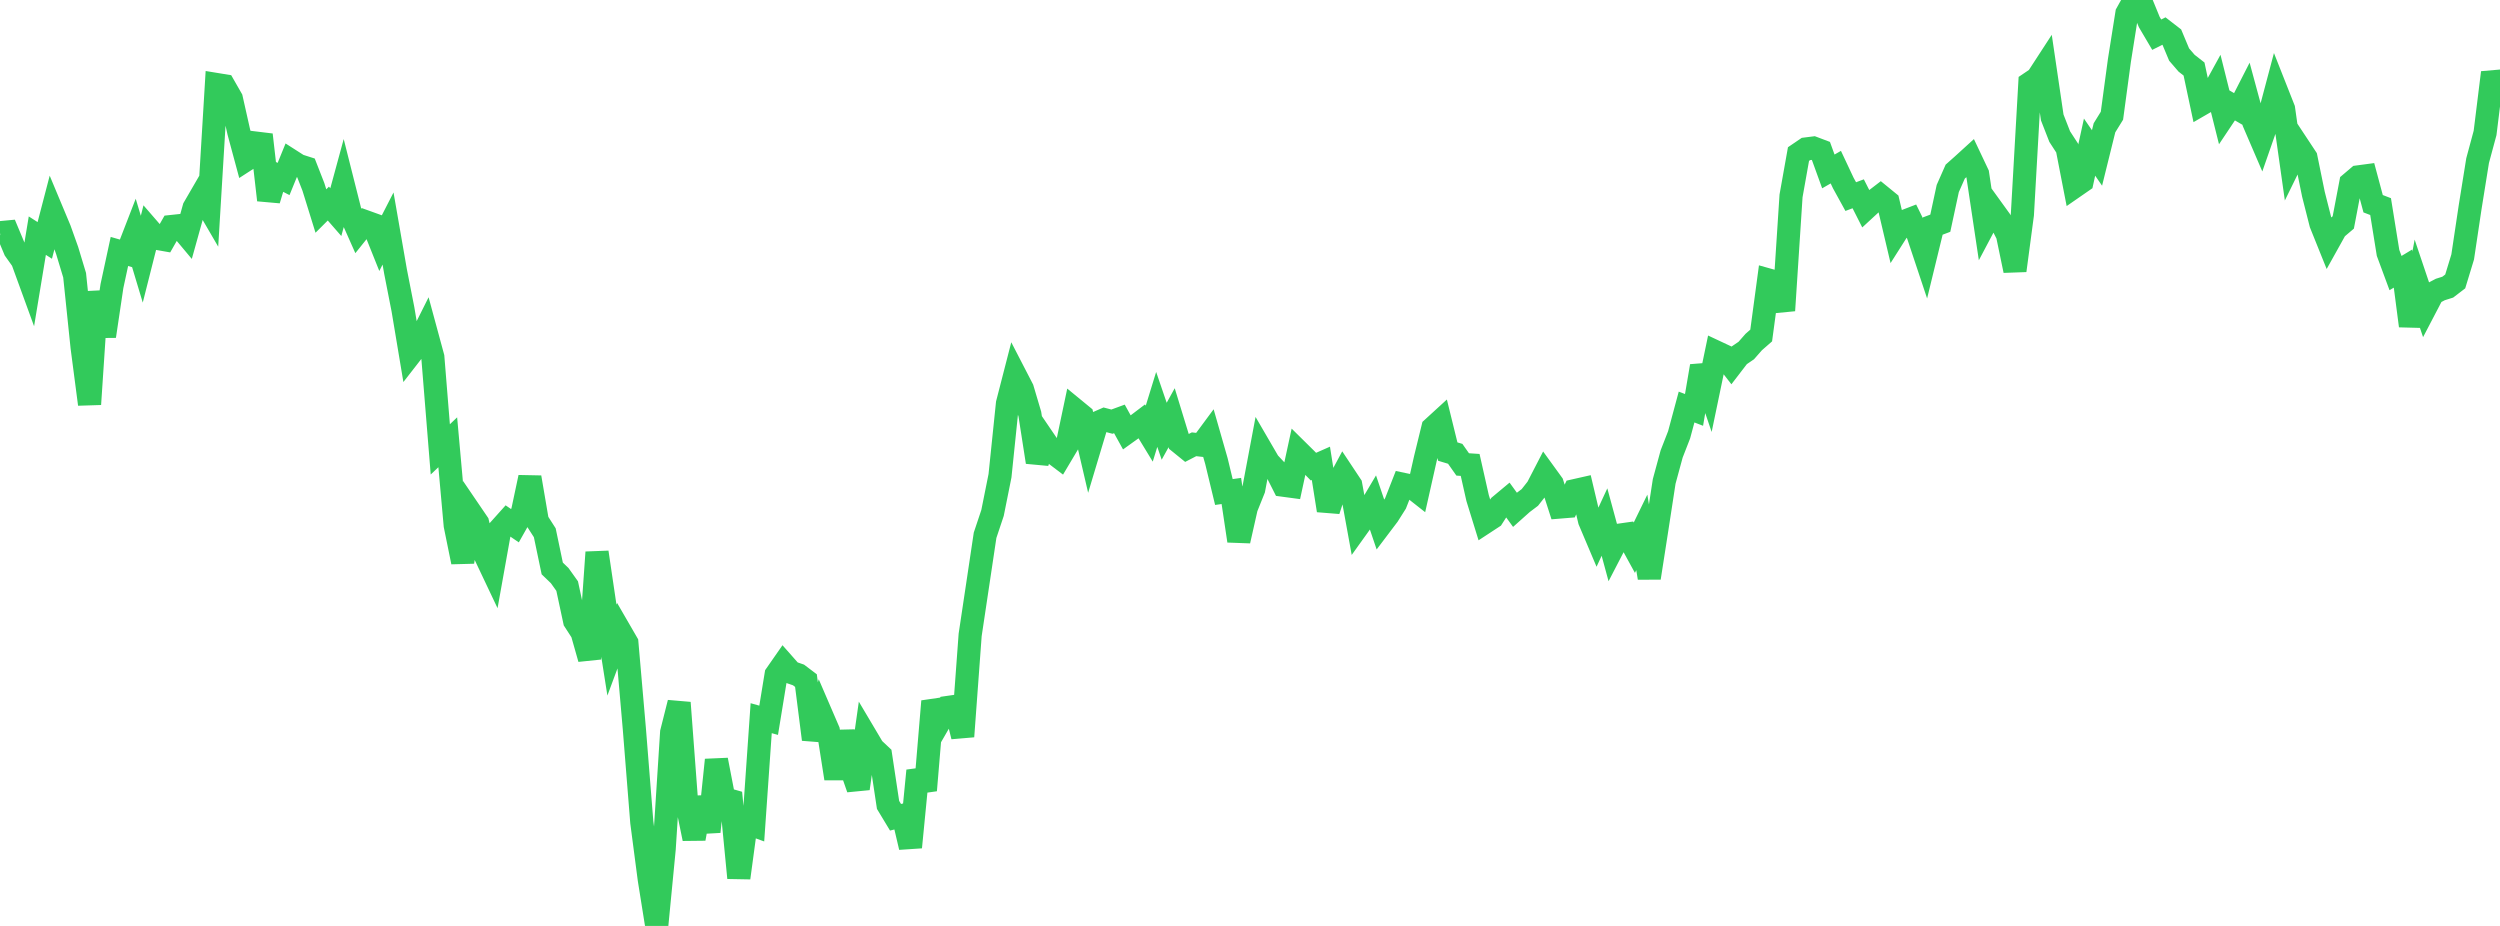 <?xml version="1.0" standalone="no"?>
<!DOCTYPE svg PUBLIC "-//W3C//DTD SVG 1.1//EN" "http://www.w3.org/Graphics/SVG/1.1/DTD/svg11.dtd">

<svg width="135" height="50" viewBox="0 0 135 50" preserveAspectRatio="none" 
  xmlns="http://www.w3.org/2000/svg"
  xmlns:xlink="http://www.w3.org/1999/xlink">


<polyline points="0.0, 12.566 0.403, 12.528 0.806, 13.492 1.209, 14.059 1.612, 15.165 2.015, 12.725 2.418, 12.983 2.821, 11.436 3.224, 12.4 3.627, 13.53 4.03, 14.863 4.433, 18.749 4.836, 21.829 5.239, 15.76 5.642, 18.154 6.045, 15.447 6.448, 13.579 6.851, 13.695 7.254, 12.655 7.657, 13.996 8.06, 12.402 8.463, 12.867 8.866, 12.938 9.269, 12.231 9.672, 12.188 10.075, 12.67 10.478, 11.224 10.881, 10.529 11.284, 11.221 11.687, 4.563 12.09, 4.629 12.493, 5.333 12.896, 7.128 13.299, 8.622 13.701, 8.362 14.104, 7.279 14.507, 10.801 14.91, 9.457 15.313, 9.666 15.716, 8.678 16.119, 8.936 16.522, 9.065 16.925, 10.096 17.328, 11.395 17.731, 10.993 18.134, 11.455 18.537, 9.974 18.94, 11.573 19.343, 12.479 19.746, 11.976 20.149, 12.121 20.552, 13.127 20.955, 12.341 21.358, 14.658 21.761, 16.711 22.164, 19.122 22.567, 18.604 22.97, 17.798 23.373, 19.284 23.776, 24.267 24.179, 23.883 24.582, 28.369 24.985, 30.349 25.388, 27.648 25.791, 28.24 26.194, 29.962 26.597, 30.812 27.0, 28.563 27.403, 28.113 27.806, 28.388 28.209, 27.674 28.612, 25.778 29.015, 28.141 29.418, 28.769 29.821, 30.696 30.224, 31.084 30.627, 31.649 31.03, 33.528 31.433, 34.151 31.836, 35.572 32.239, 29.824 32.642, 32.549 33.045, 35.106 33.448, 34.022 33.851, 34.718 34.254, 39.347 34.657, 44.401 35.06, 47.478 35.463, 50.0 35.866, 45.842 36.269, 39.548 36.672, 37.948 37.075, 43.319 37.478, 45.288 37.881, 43.07 38.284, 44.913 38.687, 41.037 39.09, 43.124 39.493, 43.239 39.896, 47.405 40.299, 44.419 40.701, 44.566 41.104, 38.782 41.507, 38.895 41.91, 36.431 42.313, 35.852 42.716, 36.308 43.119, 36.447 43.522, 36.752 43.925, 39.926 44.328, 38.53 44.731, 39.465 45.134, 42.04 45.537, 39.511 45.94, 41.423 46.343, 42.58 46.746, 39.736 47.149, 40.415 47.552, 40.794 47.955, 43.465 48.358, 44.133 48.761, 44.033 49.164, 45.75 49.567, 41.618 49.97, 42.676 50.373, 37.871 50.776, 38.9 51.179, 38.203 51.582, 38.145 51.985, 39.769 52.388, 34.287 52.791, 31.6 53.194, 28.905 53.597, 27.699 54.0, 25.69 54.403, 21.791 54.806, 20.225 55.209, 21.005 55.612, 22.365 56.015, 24.952 56.418, 23.812 56.821, 24.404 57.224, 24.709 57.627, 24.031 58.03, 22.12 58.433, 22.451 58.836, 24.182 59.239, 22.839 59.642, 22.663 60.045, 22.769 60.448, 22.621 60.851, 23.351 61.254, 23.062 61.657, 22.756 62.06, 23.417 62.463, 22.108 62.866, 23.287 63.269, 22.557 63.672, 23.873 64.075, 24.2 64.478, 23.991 64.881, 24.037 65.284, 23.492 65.687, 24.899 66.09, 26.569 66.493, 26.512 66.896, 29.206 67.299, 27.418 67.701, 26.418 68.104, 24.28 68.507, 24.973 68.91, 25.404 69.313, 26.202 69.716, 26.256 70.119, 24.389 70.522, 24.787 70.925, 25.198 71.328, 25.02 71.731, 27.562 72.134, 26.336 72.537, 25.587 72.94, 26.194 73.343, 28.404 73.746, 27.841 74.149, 27.161 74.552, 28.352 74.955, 27.819 75.358, 27.182 75.761, 26.153 76.164, 26.238 76.567, 26.555 76.97, 24.764 77.373, 23.115 77.776, 22.746 78.179, 24.385 78.582, 24.506 78.985, 25.079 79.388, 25.106 79.791, 26.895 80.194, 28.199 80.597, 27.935 81.0, 27.306 81.403, 26.97 81.806, 27.526 82.209, 27.166 82.612, 26.862 83.015, 26.349 83.418, 25.569 83.821, 26.125 84.224, 27.38 84.627, 27.347 85.03, 26.496 85.433, 26.405 85.836, 28.11 86.239, 29.062 86.642, 28.191 87.045, 29.676 87.448, 28.899 87.851, 28.842 88.254, 29.577 88.657, 28.75 89.06, 31.205 89.463, 28.617 89.866, 25.996 90.269, 24.513 90.672, 23.479 91.075, 21.98 91.478, 22.135 91.881, 19.77 92.284, 20.956 92.687, 19.02 93.09, 19.209 93.493, 19.728 93.896, 19.203 94.299, 18.928 94.701, 18.47 95.104, 18.118 95.507, 15.124 95.91, 15.237 96.313, 16.766 96.716, 10.579 97.119, 8.319 97.522, 8.045 97.925, 7.994 98.328, 8.146 98.731, 9.257 99.134, 9.026 99.537, 9.883 99.94, 10.616 100.343, 10.465 100.746, 11.261 101.149, 10.889 101.552, 10.58 101.955, 10.909 102.358, 12.62 102.761, 11.986 103.164, 11.831 103.567, 12.65 103.97, 13.859 104.373, 12.205 104.776, 12.053 105.179, 10.179 105.582, 9.267 105.985, 8.908 106.388, 8.541 106.791, 9.392 107.194, 12.083 107.597, 11.322 108.0, 11.88 108.403, 12.67 108.806, 14.61 109.209, 11.583 109.612, 4.498 110.015, 4.226 110.418, 3.606 110.821, 6.343 111.224, 7.376 111.627, 7.996 112.03, 10.069 112.433, 9.79 112.836, 7.945 113.239, 8.53 113.642, 6.901 114.045, 6.249 114.448, 3.265 114.851, 0.724 115.254, 0.0 115.657, 0.205 116.06, 1.189 116.463, 1.873 116.866, 1.671 117.269, 1.983 117.672, 2.945 118.075, 3.413 118.478, 3.728 118.881, 5.624 119.284, 5.391 119.687, 4.657 120.09, 6.269 120.493, 5.666 120.896, 5.901 121.299, 5.112 121.701, 6.598 122.104, 7.535 122.507, 6.379 122.91, 4.861 123.313, 5.882 123.716, 8.726 124.119, 7.904 124.522, 8.514 124.925, 10.487 125.328, 12.077 125.731, 13.078 126.134, 12.354 126.537, 12.012 126.94, 9.895 127.343, 9.553 127.746, 9.499 128.149, 11.001 128.552, 11.156 128.955, 13.657 129.358, 14.746 129.761, 14.503 130.164, 17.596 130.567, 15.42 130.97, 16.617 131.373, 15.845 131.776, 15.633 132.179, 15.506 132.582, 15.197 132.985, 13.875 133.388, 11.184 133.791, 8.674 134.194, 7.179 134.597, 3.921 135.0, 5.237" fill="none" stroke="#32ca5b" stroke-width="1.25"/>

</svg>